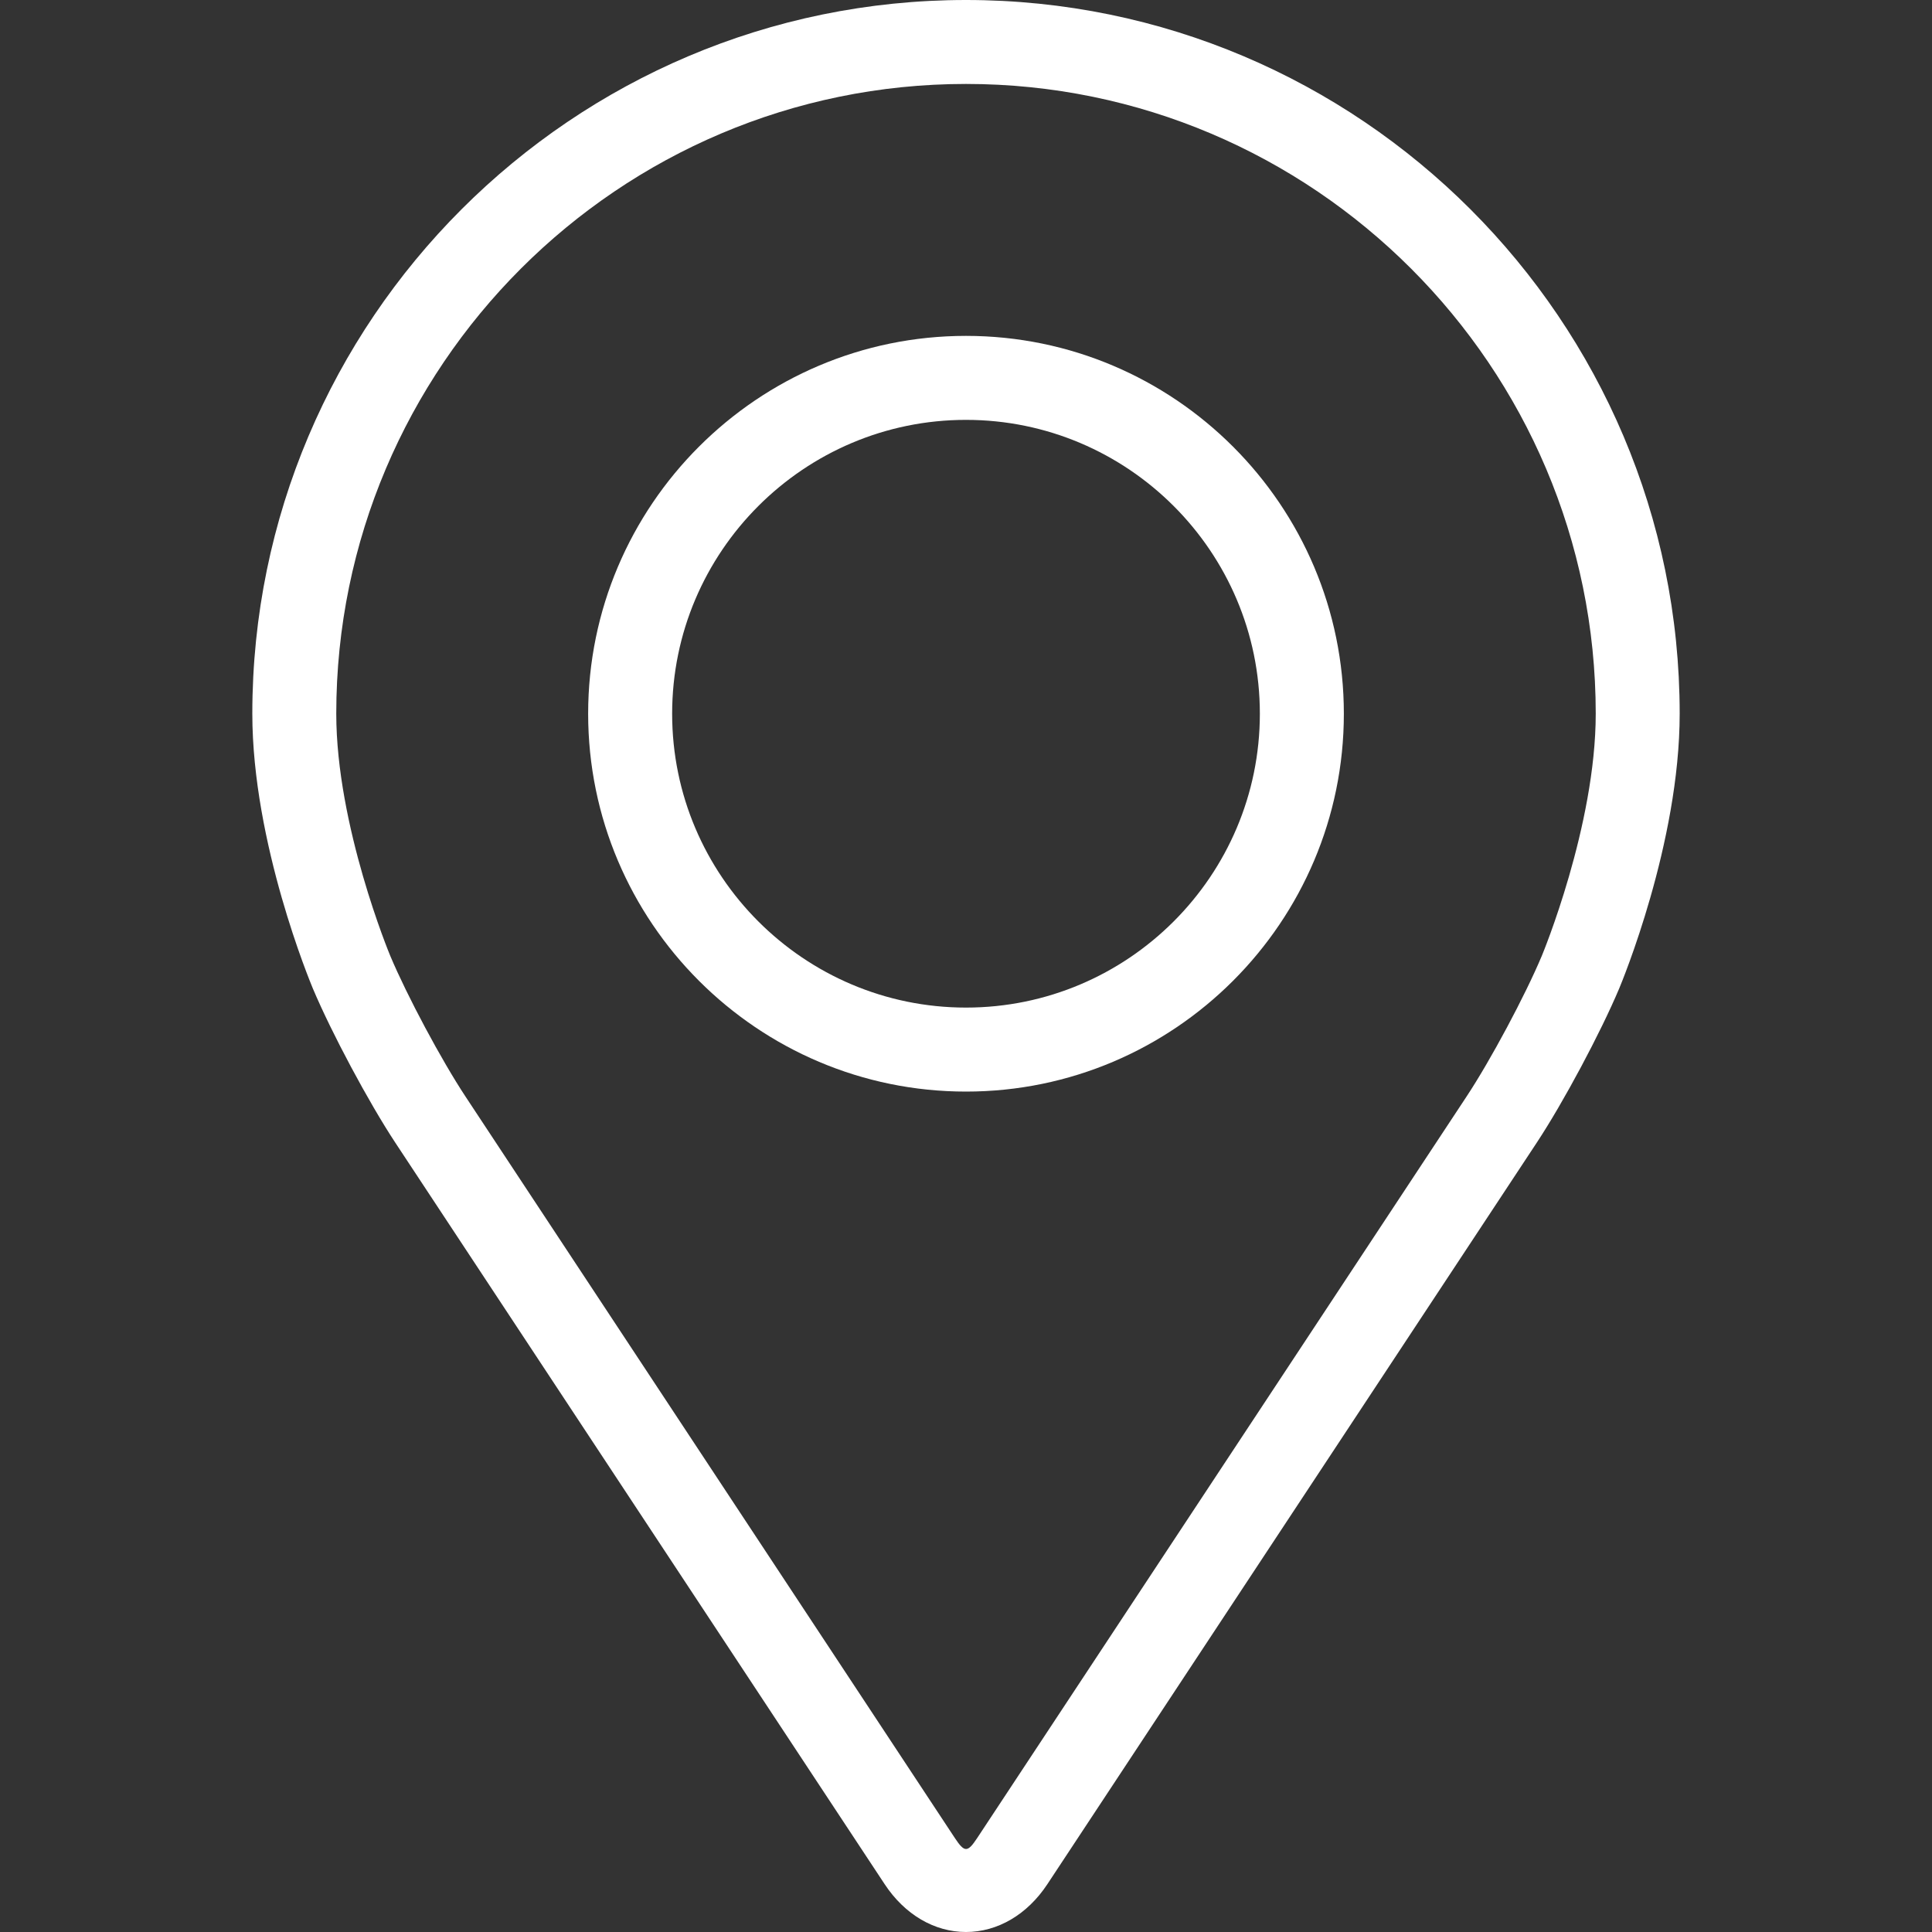 <svg width="40" height="40" viewBox="0 0 40 40" fill="none" xmlns="http://www.w3.org/2000/svg">
<rect x="0" y="0" width="40" height="40" fill="#333333" stroke="none"/>
<path d="M20 0C11.852 0 5.224 6.628 5.224 14.776C5.224 17.459 6.427 20.343 6.477 20.465C6.866 21.387 7.632 22.82 8.185 23.659L18.316 39.01C18.731 39.639 19.345 40 20 40C20.655 40 21.269 39.639 21.684 39.011L31.816 23.659C32.37 22.82 33.135 21.387 33.524 20.465C33.574 20.344 34.776 17.459 34.776 14.776C34.776 6.628 28.148 0 20 0ZM31.921 19.791C31.574 20.617 30.861 21.95 30.364 22.702L20.232 38.054C20.032 38.357 19.969 38.357 19.769 38.054L9.637 22.702C9.14 21.95 8.427 20.616 8.08 19.79C8.065 19.754 6.962 17.099 6.962 14.776C6.962 7.587 12.811 1.738 20 1.738C27.189 1.738 33.038 7.587 33.038 14.776C33.038 17.102 31.932 19.765 31.921 19.791Z" fill="white"/>
<path d="M20 6.954C15.686 6.954 12.177 10.464 12.177 14.777C12.177 19.09 15.686 22.6 20 22.6C24.314 22.6 27.823 19.09 27.823 14.777C27.823 10.464 24.314 6.954 20 6.954ZM20 20.861C16.646 20.861 13.916 18.132 13.916 14.777C13.916 11.422 16.646 8.693 20 8.693C23.354 8.693 26.084 11.422 26.084 14.777C26.084 18.132 23.354 20.861 20 20.861Z" fill="white"/>
</svg>
